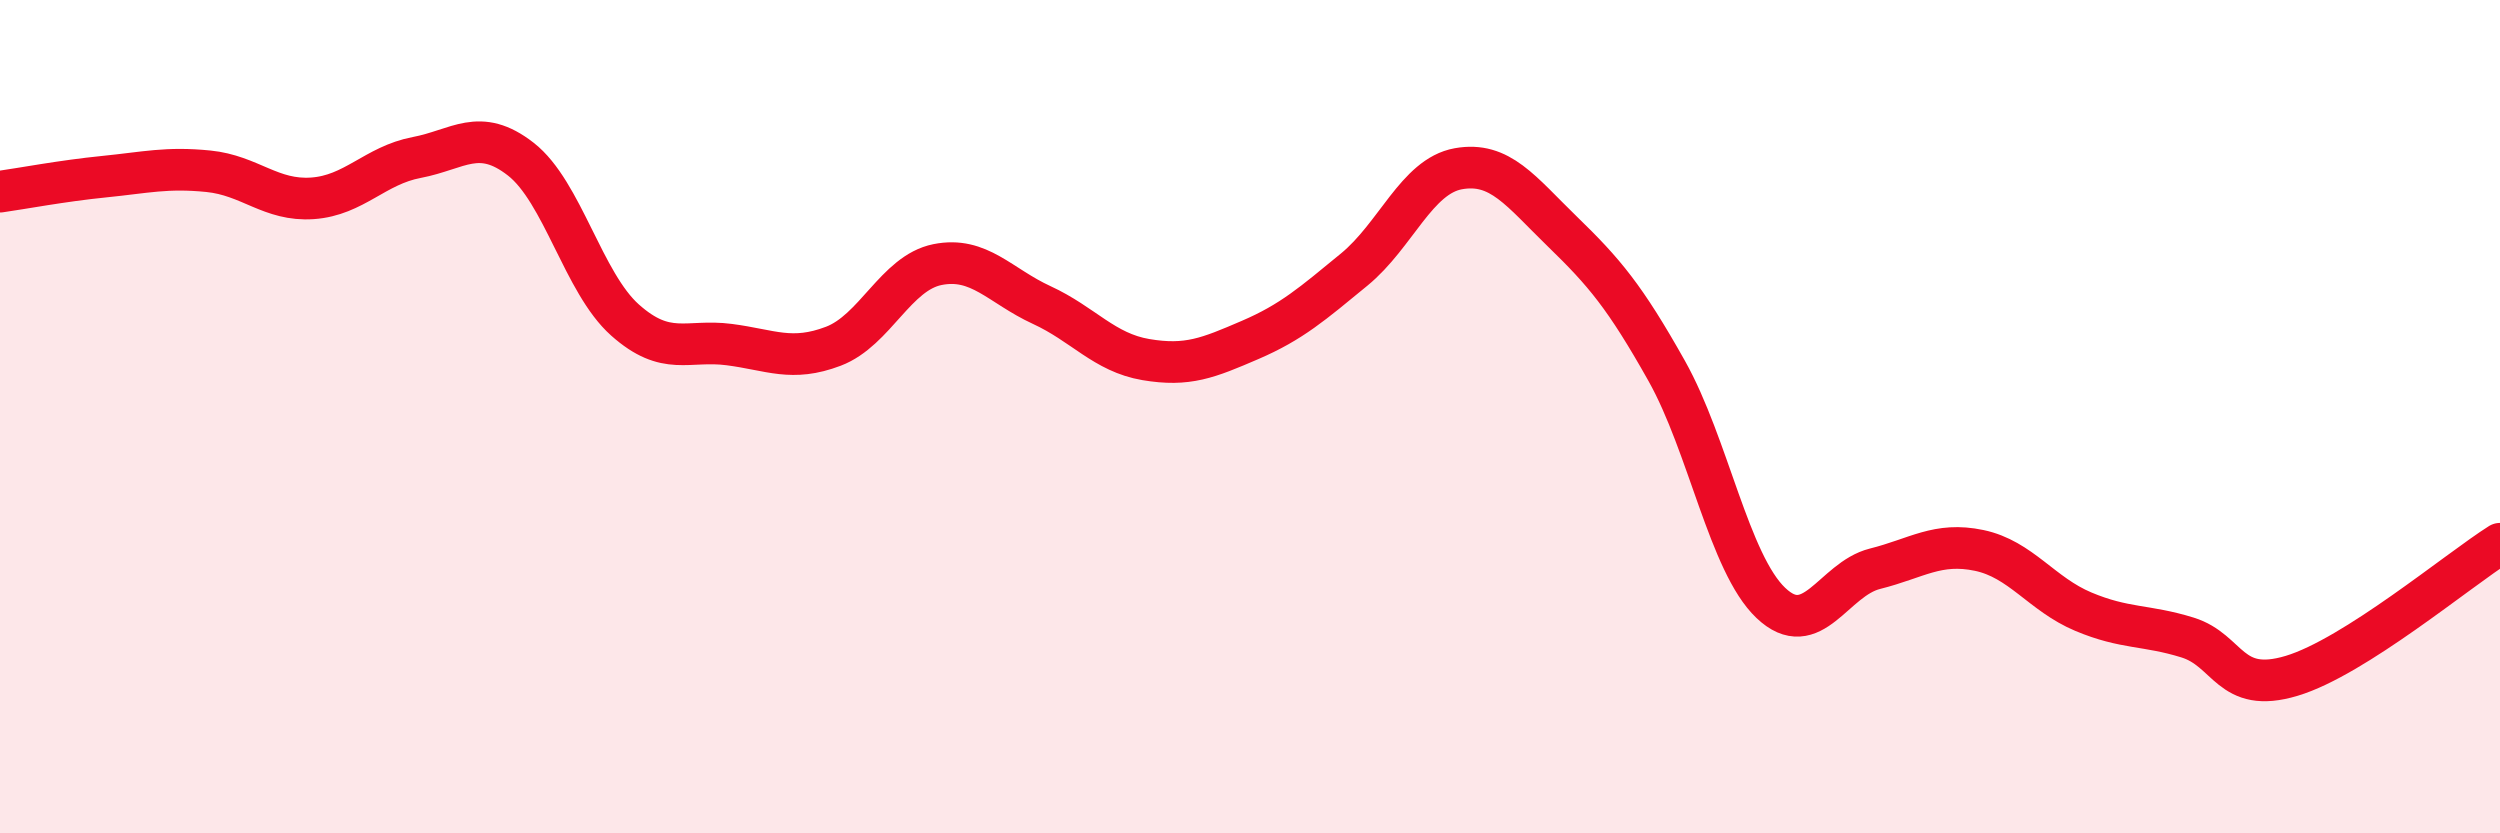 
    <svg width="60" height="20" viewBox="0 0 60 20" xmlns="http://www.w3.org/2000/svg">
      <path
        d="M 0,4.6 C 0.5,4.53 1.5,4.34 2.5,4.24 C 3.5,4.14 4,4.01 5,4.11 C 6,4.21 6.5,4.83 7.5,4.76 C 8.5,4.69 9,3.97 10,3.78 C 11,3.59 11.5,3.04 12.5,3.82 C 13.5,4.6 14,6.79 15,7.68 C 16,8.57 16.5,8.14 17.5,8.27 C 18.5,8.4 19,8.69 20,8.31 C 21,7.93 21.5,6.55 22.5,6.35 C 23.5,6.15 24,6.86 25,7.32 C 26,7.78 26.5,8.46 27.5,8.63 C 28.5,8.8 29,8.59 30,8.16 C 31,7.73 31.5,7.29 32.5,6.47 C 33.5,5.65 34,4.23 35,4.05 C 36,3.87 36.5,4.59 37.5,5.56 C 38.5,6.53 39,7.12 40,8.9 C 41,10.68 41.5,13.52 42.5,14.47 C 43.5,15.42 44,13.9 45,13.65 C 46,13.4 46.5,13 47.5,13.21 C 48.5,13.42 49,14.26 50,14.68 C 51,15.1 51.5,14.99 52.5,15.3 C 53.5,15.61 53.5,16.67 55,16.22 C 56.5,15.77 59,13.68 60,13.05L60 20L0 20Z"
        fill="#EB0A25"
        opacity="0.1"
        stroke-linecap="round"
        stroke-linejoin="round"
      />
      <path
        d="M 0,4.6 C 0.5,4.53 1.5,4.34 2.5,4.24 C 3.5,4.14 4,4.01 5,4.11 C 6,4.21 6.5,4.83 7.5,4.76 C 8.5,4.69 9,3.97 10,3.78 C 11,3.59 11.5,3.04 12.5,3.82 C 13.5,4.6 14,6.79 15,7.68 C 16,8.57 16.5,8.14 17.5,8.27 C 18.5,8.4 19,8.69 20,8.31 C 21,7.93 21.5,6.55 22.5,6.35 C 23.5,6.15 24,6.86 25,7.32 C 26,7.78 26.5,8.46 27.5,8.63 C 28.5,8.8 29,8.59 30,8.16 C 31,7.73 31.5,7.29 32.5,6.47 C 33.5,5.65 34,4.23 35,4.05 C 36,3.87 36.5,4.59 37.5,5.56 C 38.5,6.53 39,7.12 40,8.9 C 41,10.68 41.5,13.52 42.5,14.47 C 43.5,15.42 44,13.9 45,13.65 C 46,13.4 46.5,13 47.5,13.21 C 48.5,13.42 49,14.26 50,14.68 C 51,15.1 51.5,14.99 52.5,15.3 C 53.5,15.61 53.5,16.67 55,16.22 C 56.5,15.77 59,13.68 60,13.05"
        stroke="#EB0A25"
        stroke-width="1"
        fill="none"
        stroke-linecap="round"
        stroke-linejoin="round"
      />
    </svg>
  